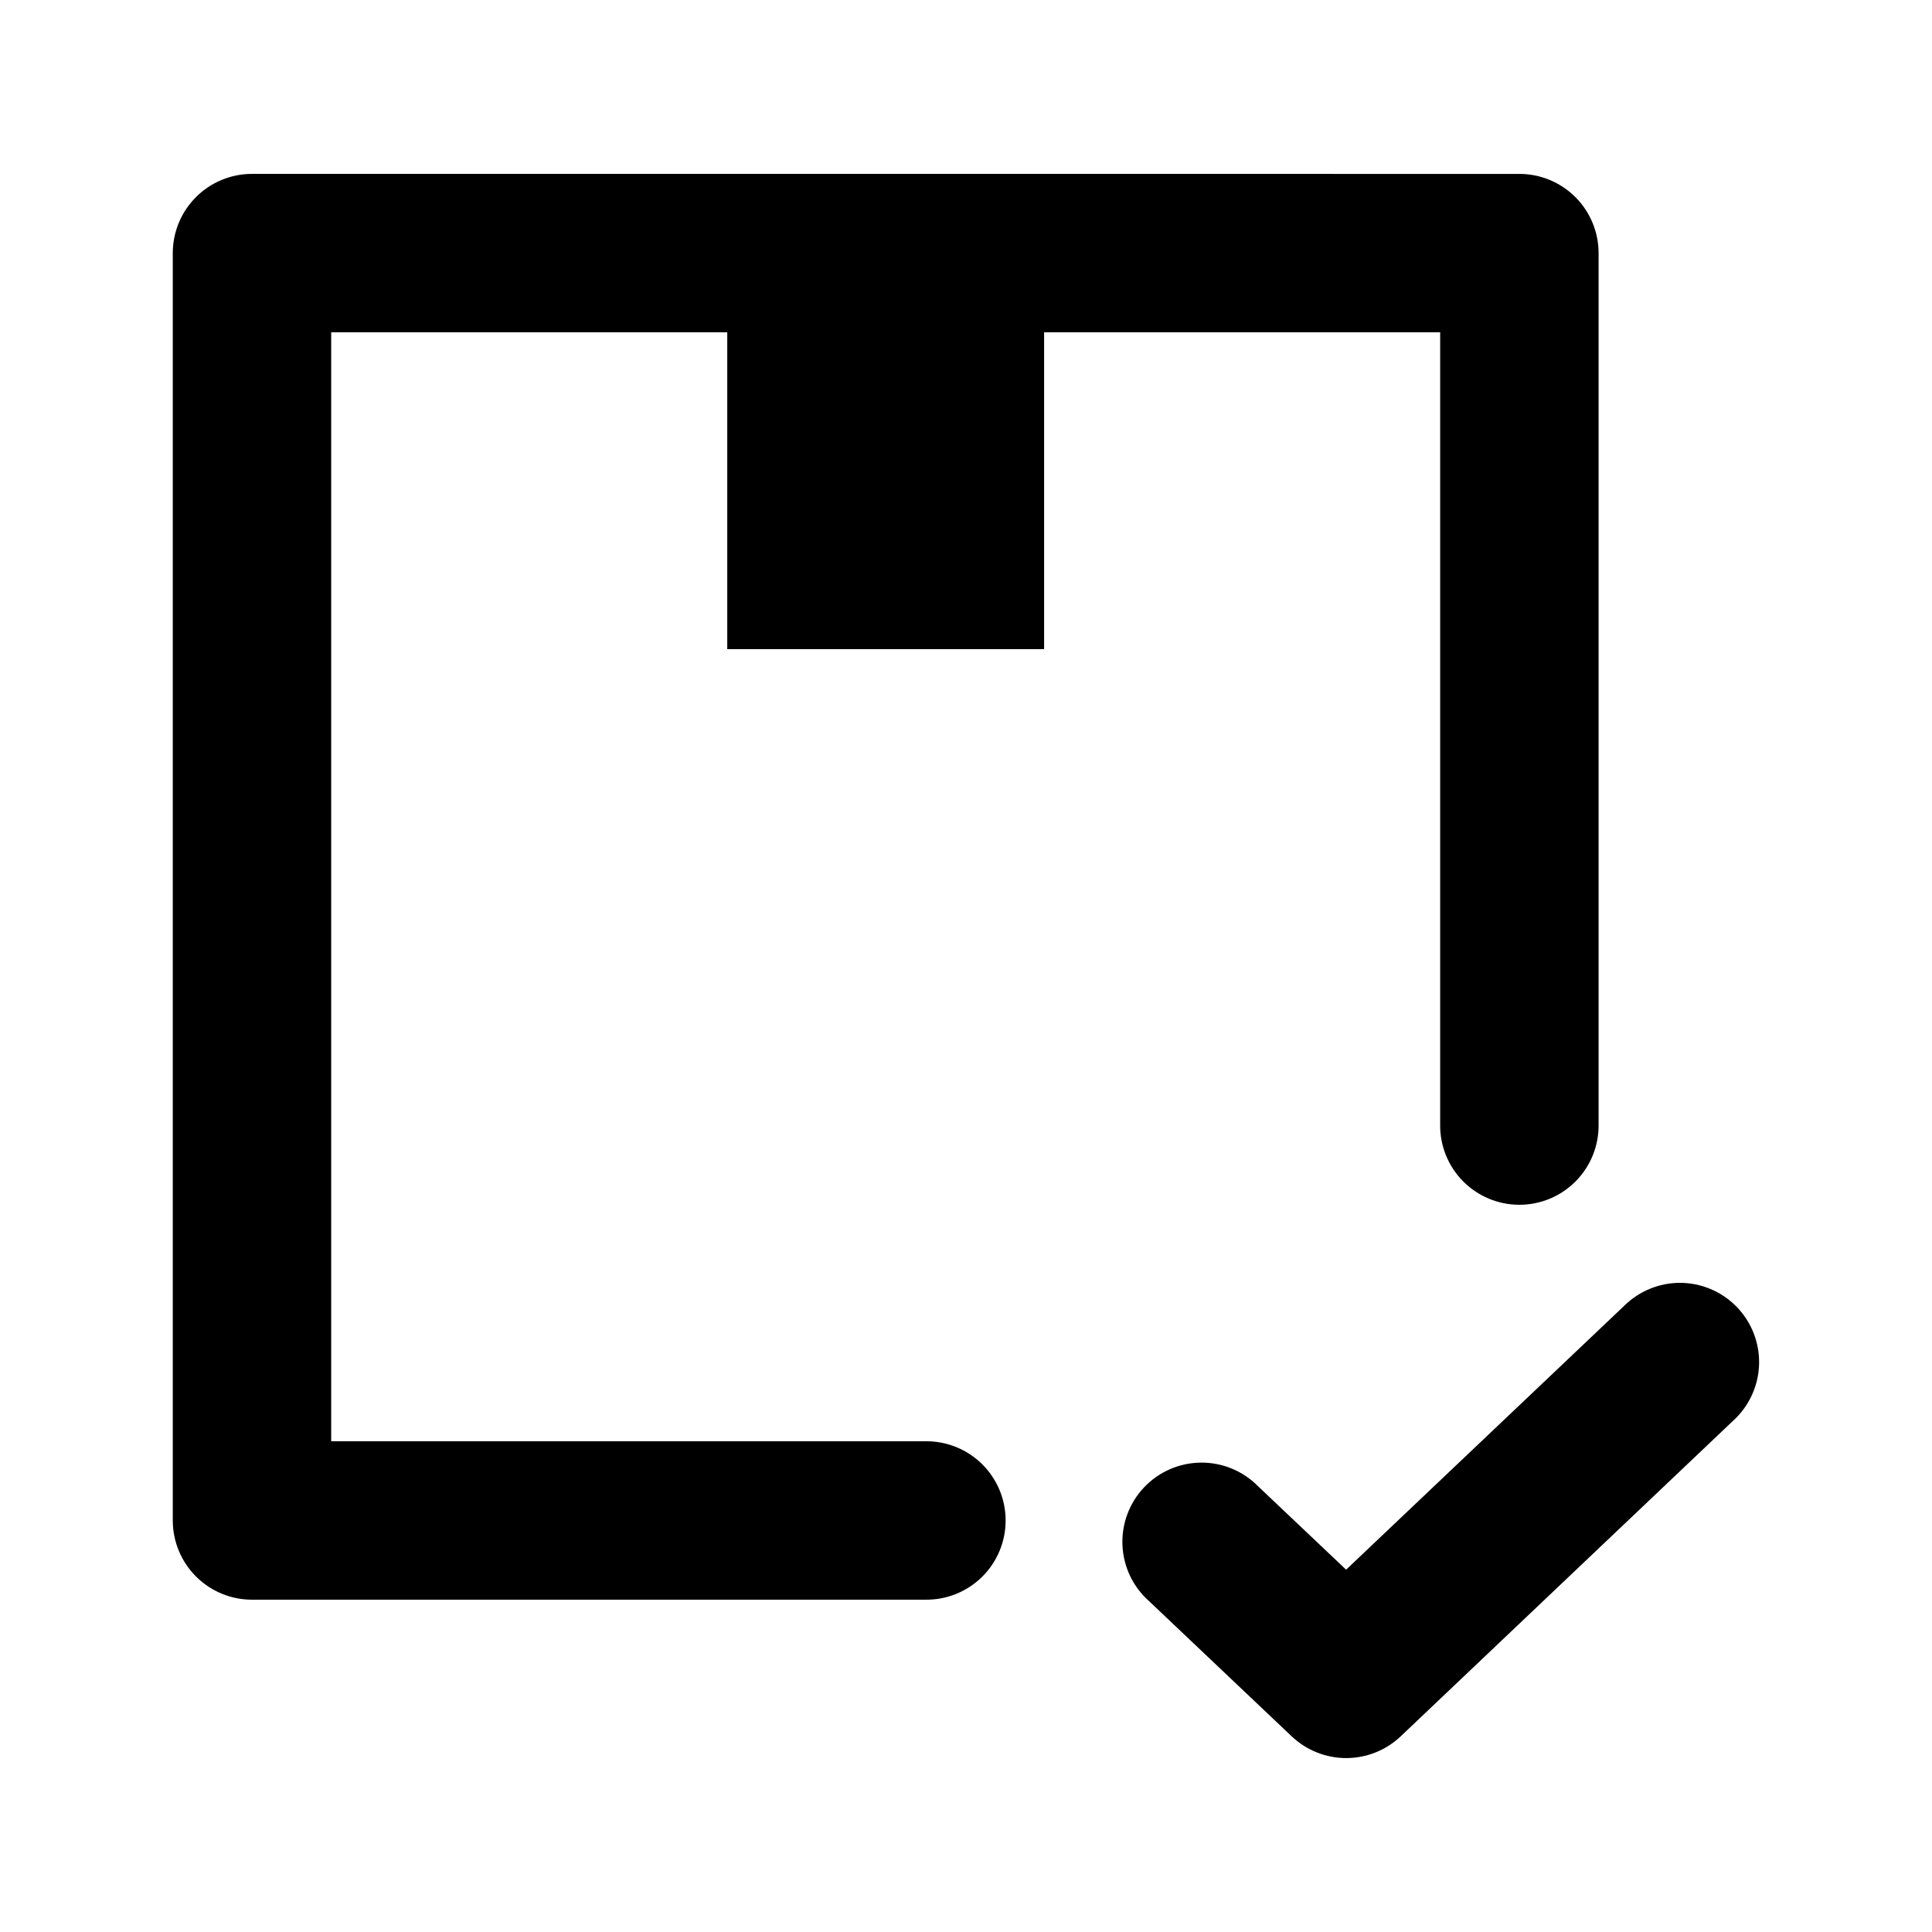 <?xml version="1.0" encoding="UTF-8"?>
<!-- Uploaded to: ICON Repo, www.svgrepo.com, Generator: ICON Repo Mixer Tools -->
<svg fill="#000000" width="800px" height="800px" version="1.1" viewBox="144 144 512 512" xmlns="http://www.w3.org/2000/svg">
 <path d="m210.78 190.08c-5.566 0-10.906 2.211-14.84 6.148-3.938 3.938-6.148 9.277-6.152 14.844v335.87c0.004 5.57 2.215 10.906 6.152 14.844 3.934 3.938 9.273 6.148 14.84 6.148h178.43c5.621 0.082 11.035-2.094 15.039-6.039 4-3.945 6.254-9.332 6.254-14.953 0-5.617-2.254-11.004-6.254-14.949-4.004-3.945-9.418-6.121-15.039-6.043h-157.44v-293.89h104.96v83.969h83.969v-83.969h104.96v209.93c-0.078 5.617 2.098 11.035 6.043 15.035 3.945 4 9.328 6.254 14.949 6.254s11.004-2.254 14.949-6.254c3.945-4 6.121-9.418 6.043-15.035v-230.91c0-5.566-2.211-10.906-6.148-14.844s-9.277-6.148-14.844-6.148zm378.35 293.89 0.004-0.004c-5.461 0.023-10.695 2.172-14.598 5.988l-73.801 70.027-23.371-22.141h0.004c-4-4.043-9.469-6.293-15.152-6.231-5.688 0.059-11.105 2.422-15.02 6.551-3.91 4.129-5.981 9.668-5.734 15.348 0.246 5.684 2.785 11.023 7.039 14.797l37.844 35.875c3.906 3.684 9.074 5.734 14.441 5.727 5.367-0.008 10.531-2.074 14.422-5.769l88.23-83.762h0.004c4.16-3.852 6.59-9.219 6.734-14.887 0.141-5.668-2.016-11.152-5.977-15.203-3.965-4.055-9.398-6.332-15.066-6.32z"/>
</svg>